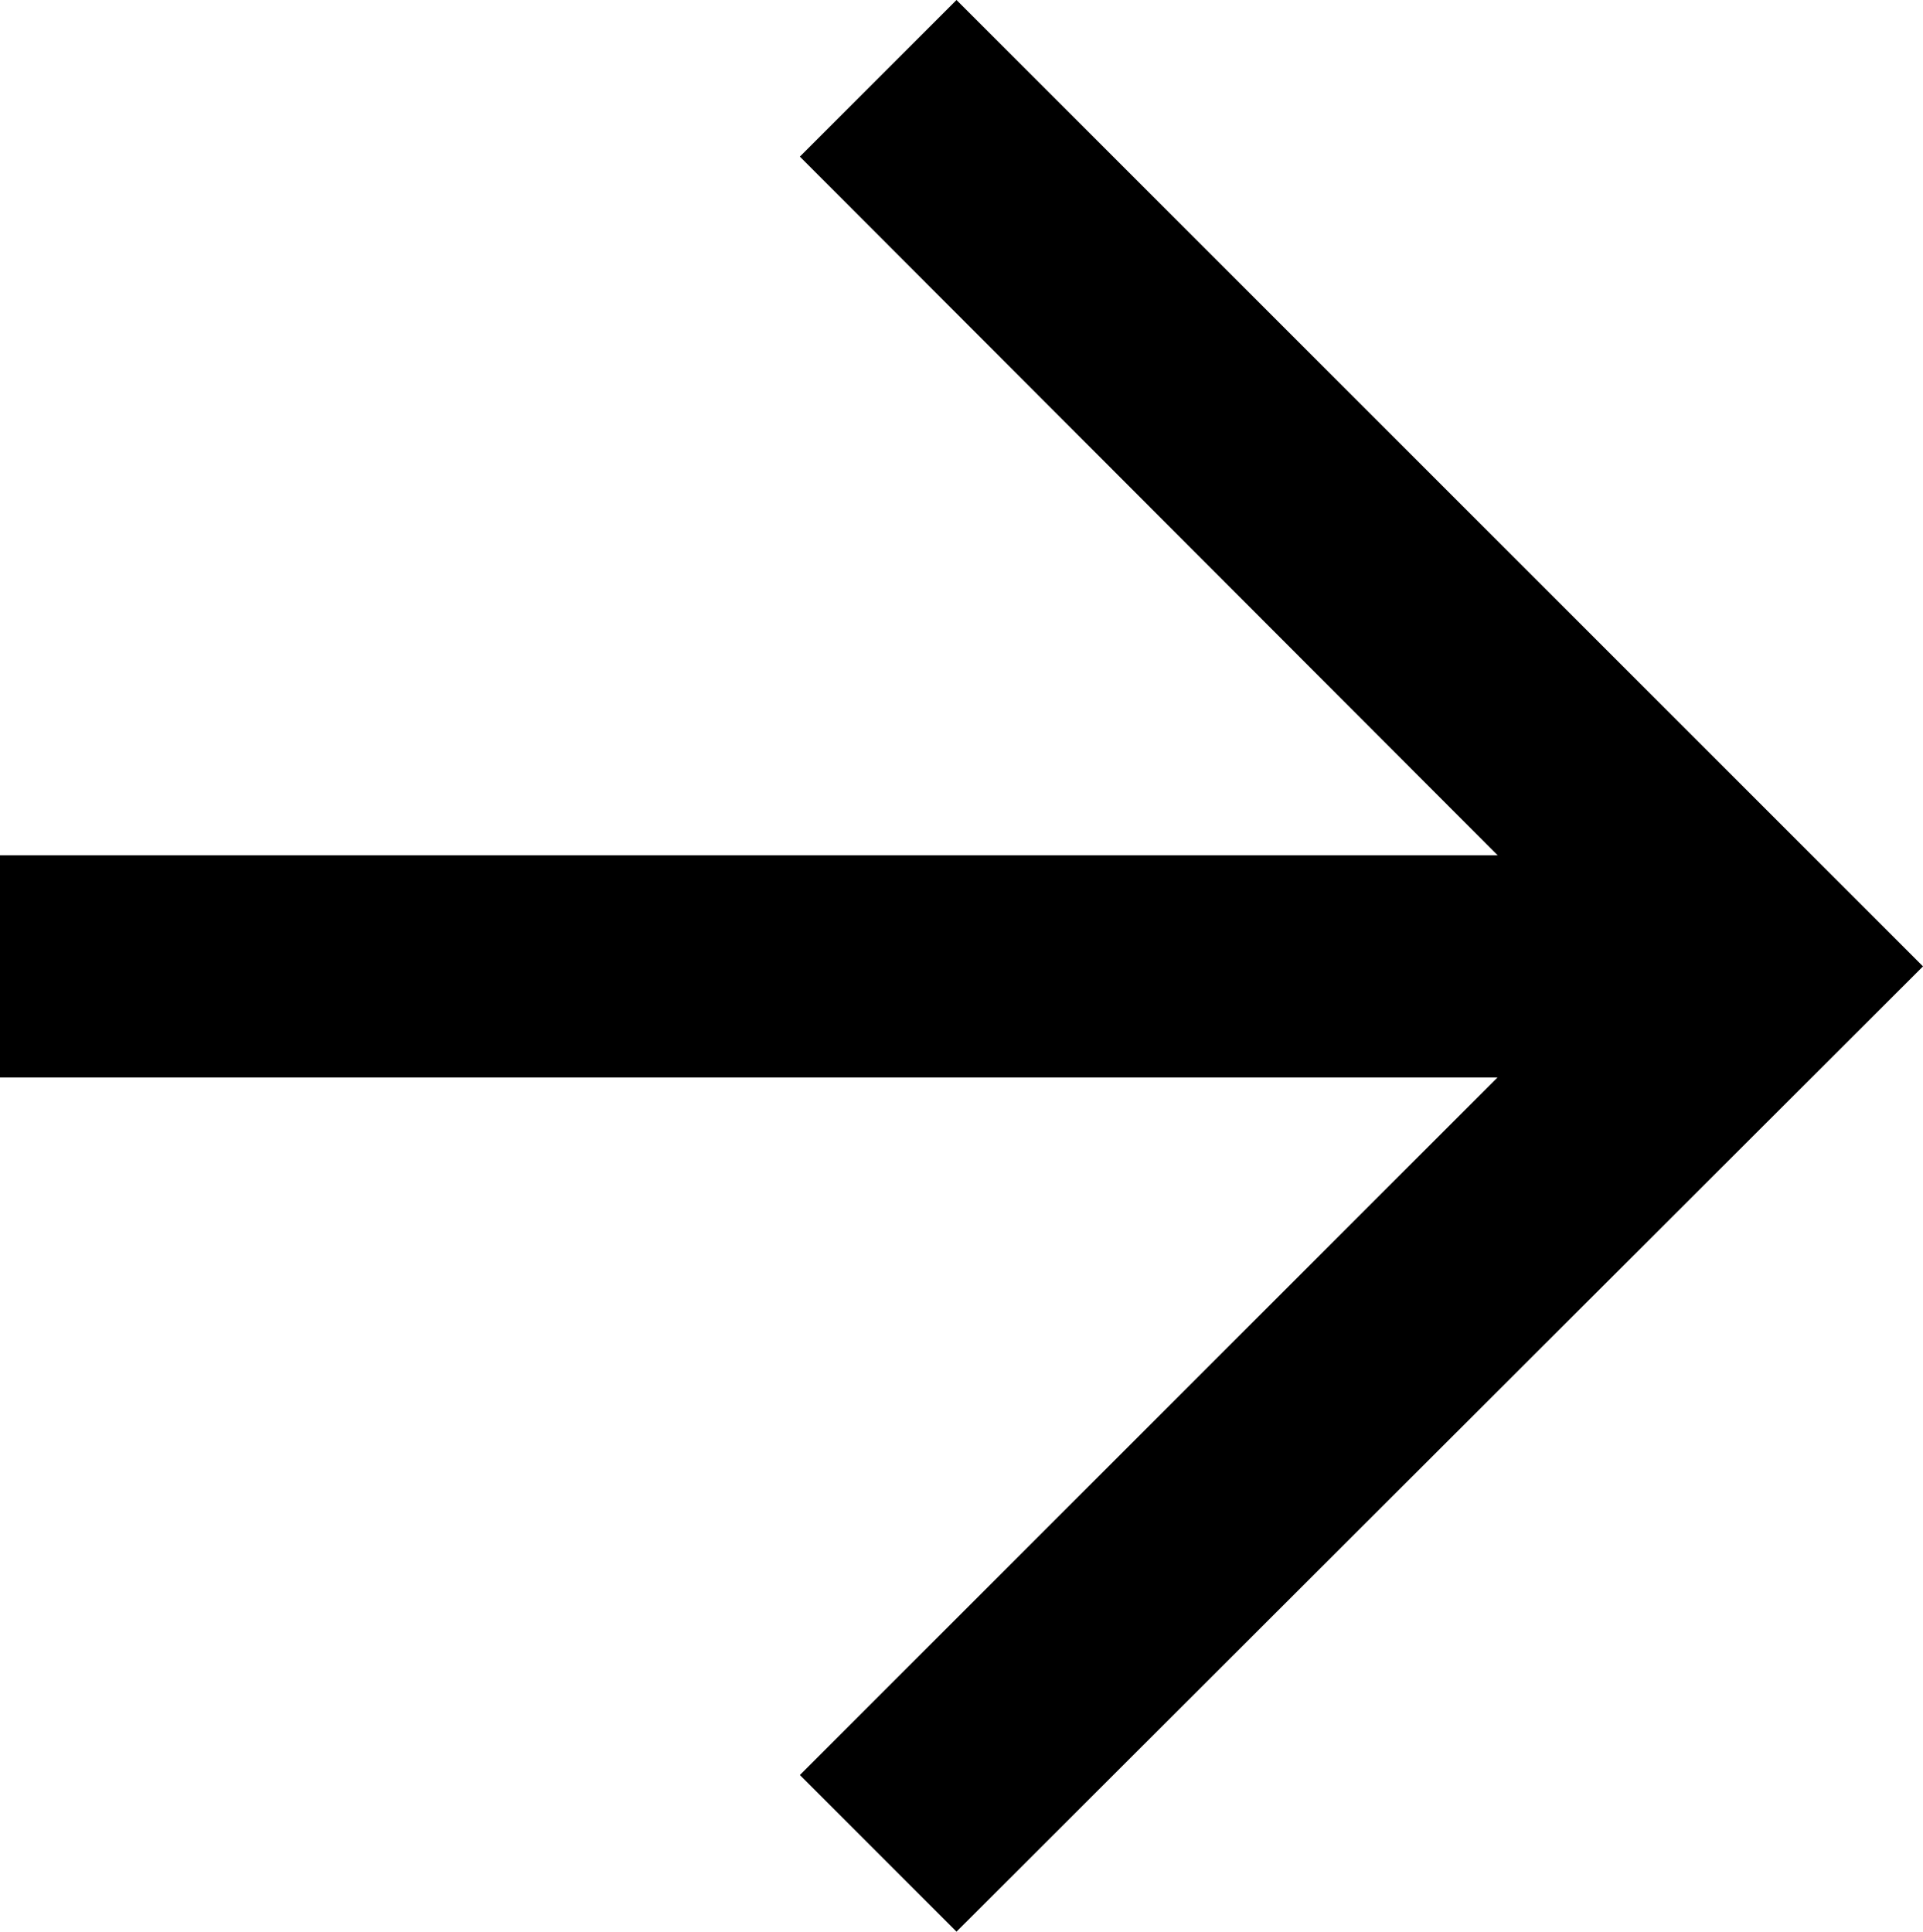 <?xml version="1.0" encoding="UTF-8"?>
<svg xmlns="http://www.w3.org/2000/svg" data-name="Layer 1" viewBox="0 0 17.31 17.39">
  <polygon points="8.61 17.39 7.2 15.98 14.48 8.7 7.2 1.41 8.61 0 17.31 8.7 8.61 17.39" style="fill: currentColor;"></polygon>
  <rect y="7.7" width="15.81" height="2" style="fill: currentColor;"></rect>
</svg>
